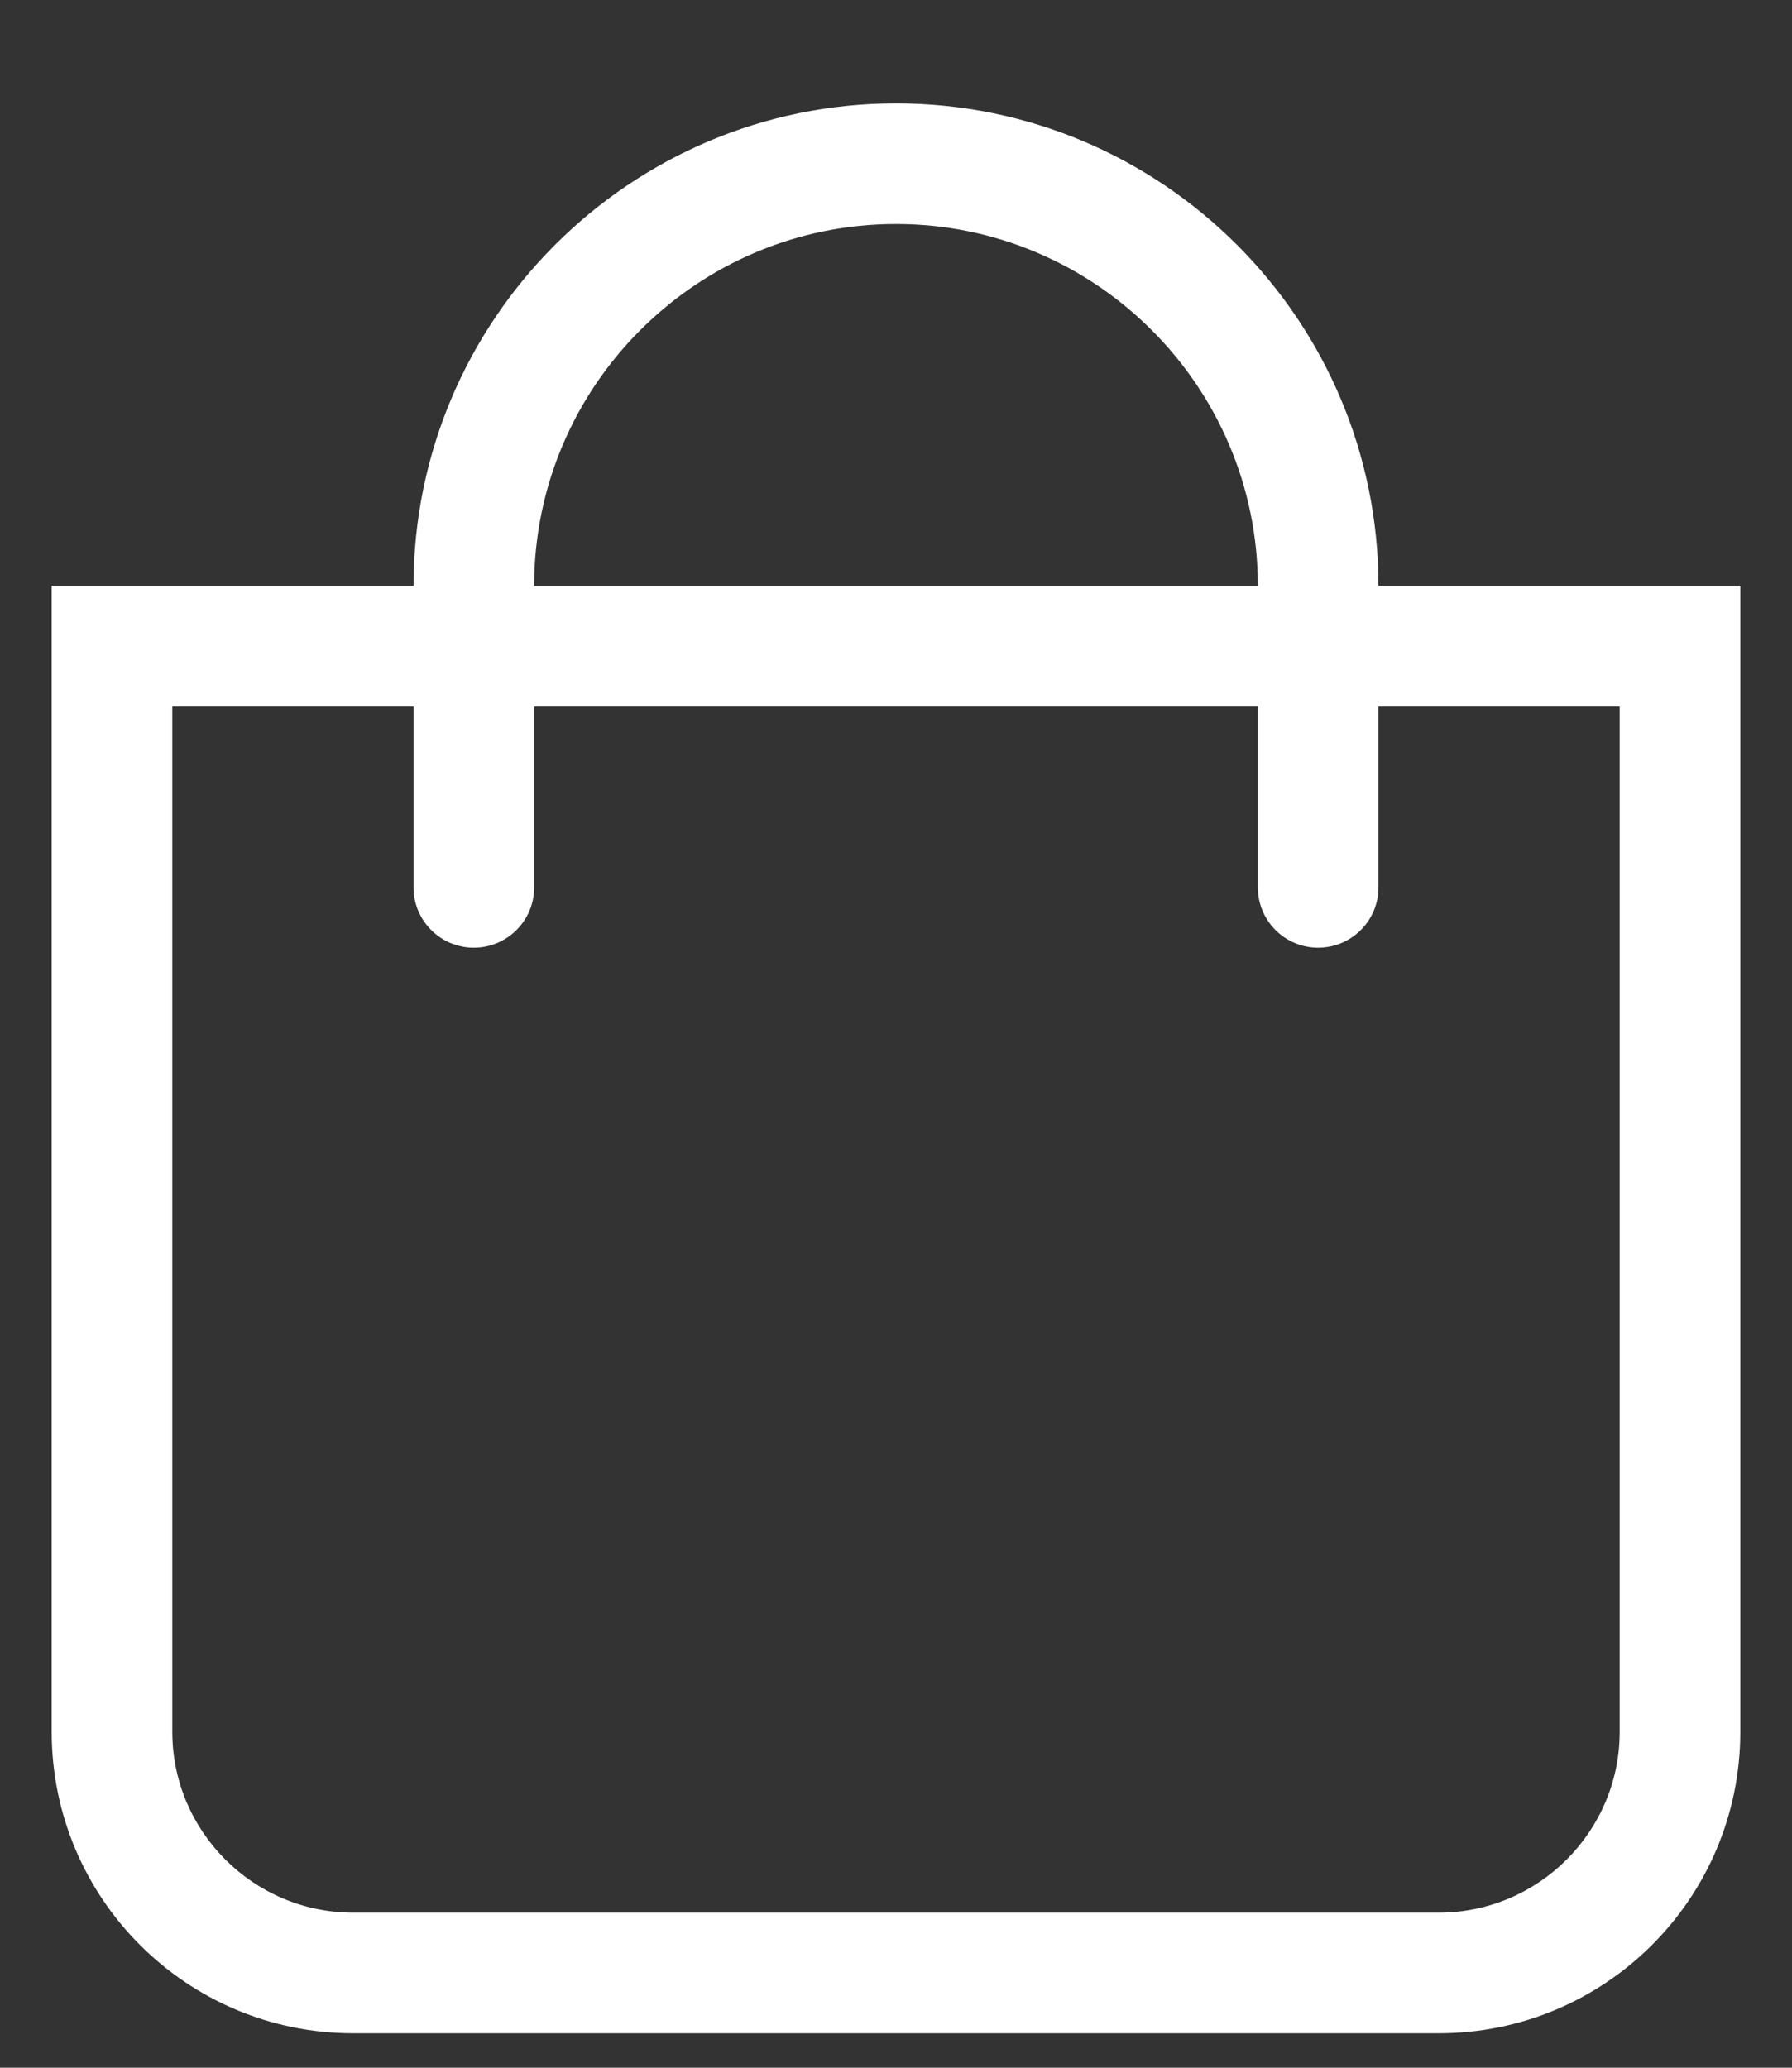 <?xml version="1.0" encoding="UTF-8"?>
<svg width="13px" height="15px" viewBox="0 0 13 15" version="1.1" xmlns="http://www.w3.org/2000/svg" xmlns:xlink="http://www.w3.org/1999/xlink">
    <rect x="0" y="0" width="13" height="15" fill="#333333" stroke="none"/>
    <title>My Bag</title>
    <g id="Page-1" stroke="none" stroke-width="1" fill="none" fill-rule="evenodd">
        <g id="1.-FAO-Home-Page---Desktop-Version" transform="translate(-1126, -37)" fill="#FFFFFF" fill-rule="nonzero">
            <g id="Navigation">
                <path d="M1136.437,51.75 C1137.646,51.75 1138.625,50.771 1138.625,49.563 L1138.625,41.25 L1136,41.25 C1136,39.32 1134.43,37.75 1132.5,37.75 C1130.57,37.75 1129,39.32 1129,41.25 L1126.375,41.25 L1126.375,49.563 C1126.375,50.771 1127.354,51.75 1128.562,51.75 L1136.437,51.75 Z M1135.125,41.25 L1129.875,41.25 C1129.875,39.803 1131.053,38.625 1132.5,38.625 C1133.947,38.625 1135.125,39.803 1135.125,41.25 Z M1136.437,50.875 L1128.562,50.875 C1127.839,50.875 1127.25,50.286 1127.25,49.563 L1127.25,42.125 L1129,42.125 L1129,43.438 C1129,43.679 1129.196,43.875 1129.437,43.875 C1129.679,43.875 1129.875,43.679 1129.875,43.438 L1129.875,42.125 L1135.125,42.125 L1135.125,43.438 C1135.125,43.679 1135.321,43.875 1135.562,43.875 C1135.804,43.875 1136,43.679 1136,43.438 L1136,42.125 L1137.75,42.125 L1137.75,49.563 C1137.75,50.286 1137.161,50.875 1136.437,50.875 Z" id="My-Bag"></path>
            </g>
        </g>
    </g>
</svg>
